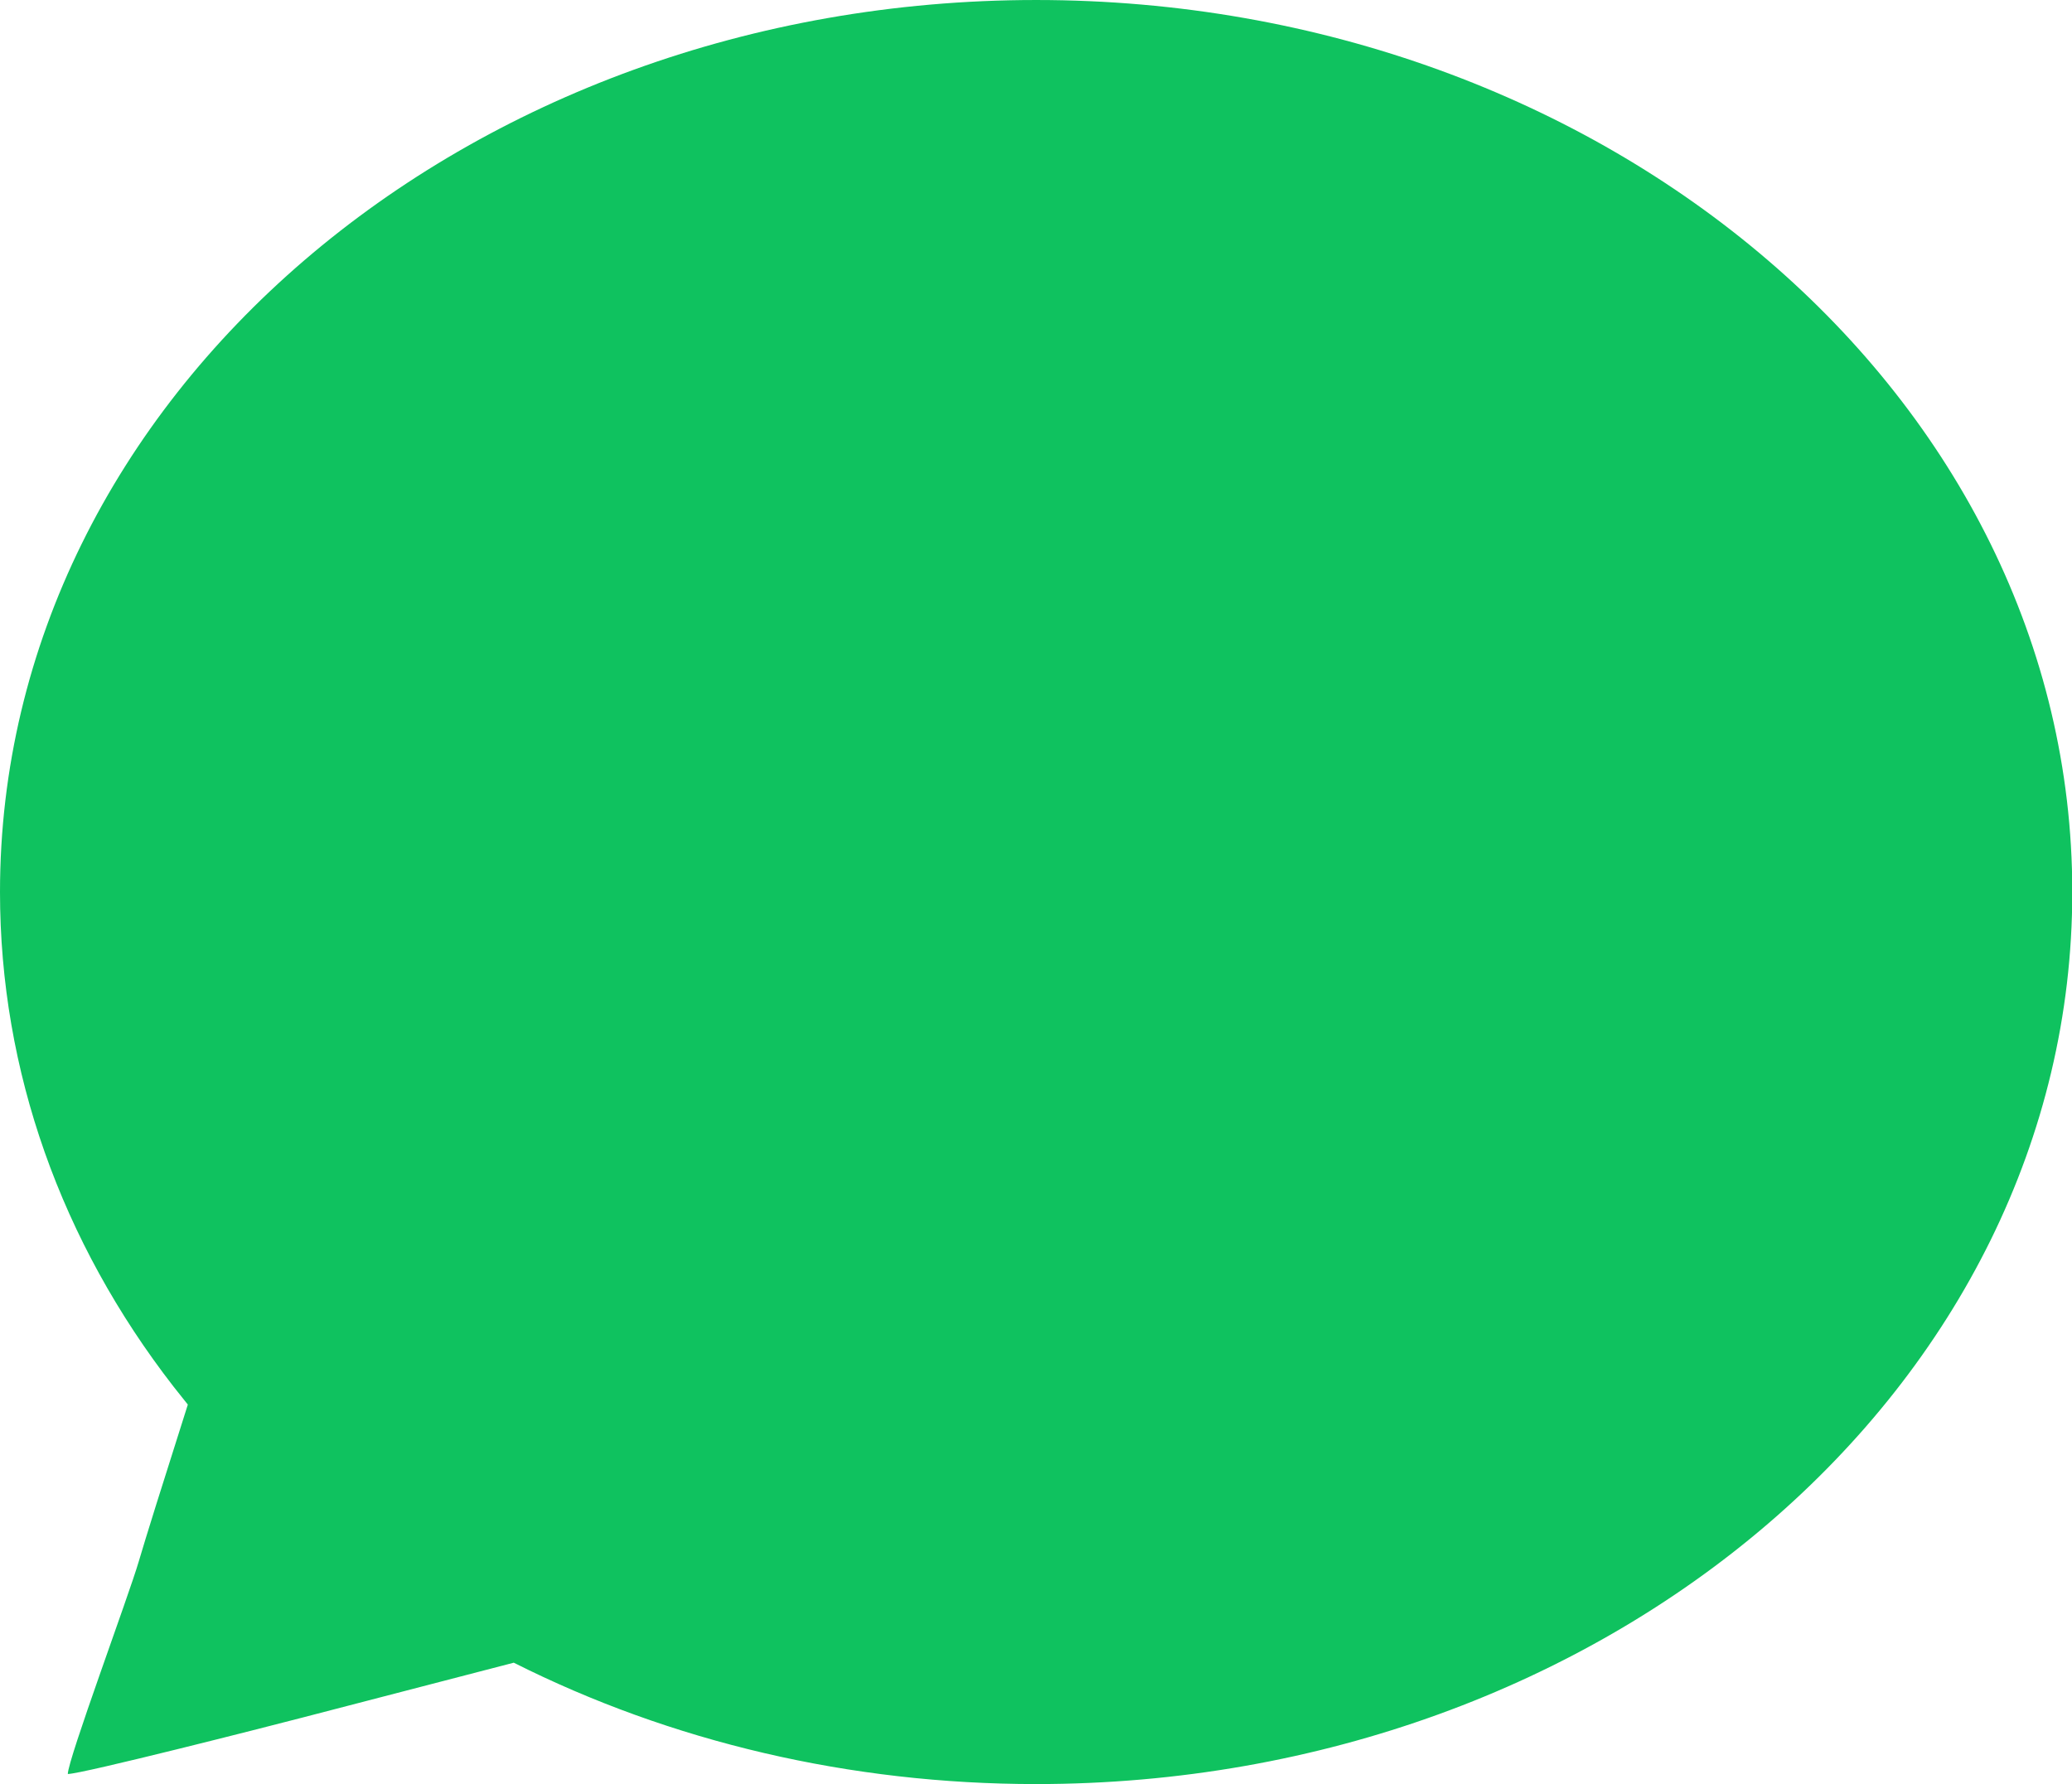 <?xml version="1.0" standalone="no"?><!DOCTYPE svg PUBLIC "-//W3C//DTD SVG 1.1//EN" "http://www.w3.org/Graphics/SVG/1.1/DTD/svg11.dtd"><svg t="1752968766994" class="icon" viewBox="0 0 1189 1024" version="1.1" xmlns="http://www.w3.org/2000/svg" p-id="1688" width="55.734" height="48" xmlns:xlink="http://www.w3.org/1999/xlink"><path d="M99.592 795.879C35.179 712.836 0 614.73 0 512 0 227.956 267.264 0 594.581 0s594.581 227.956 594.581 512S921.897 1024 594.581 1024c-106.826 0-209.59-24.279-299.768-69.665l-121.063 31.447c-20.909 5.45-126.778 32.438-134.838 32.438 0-8.258 34.915-102.169 40.729-122.054 3.898-13.279 13.279-43.272 28.143-89.98l-8.192-10.306z" fill="#0fc25f" p-id="1689"></path></svg>